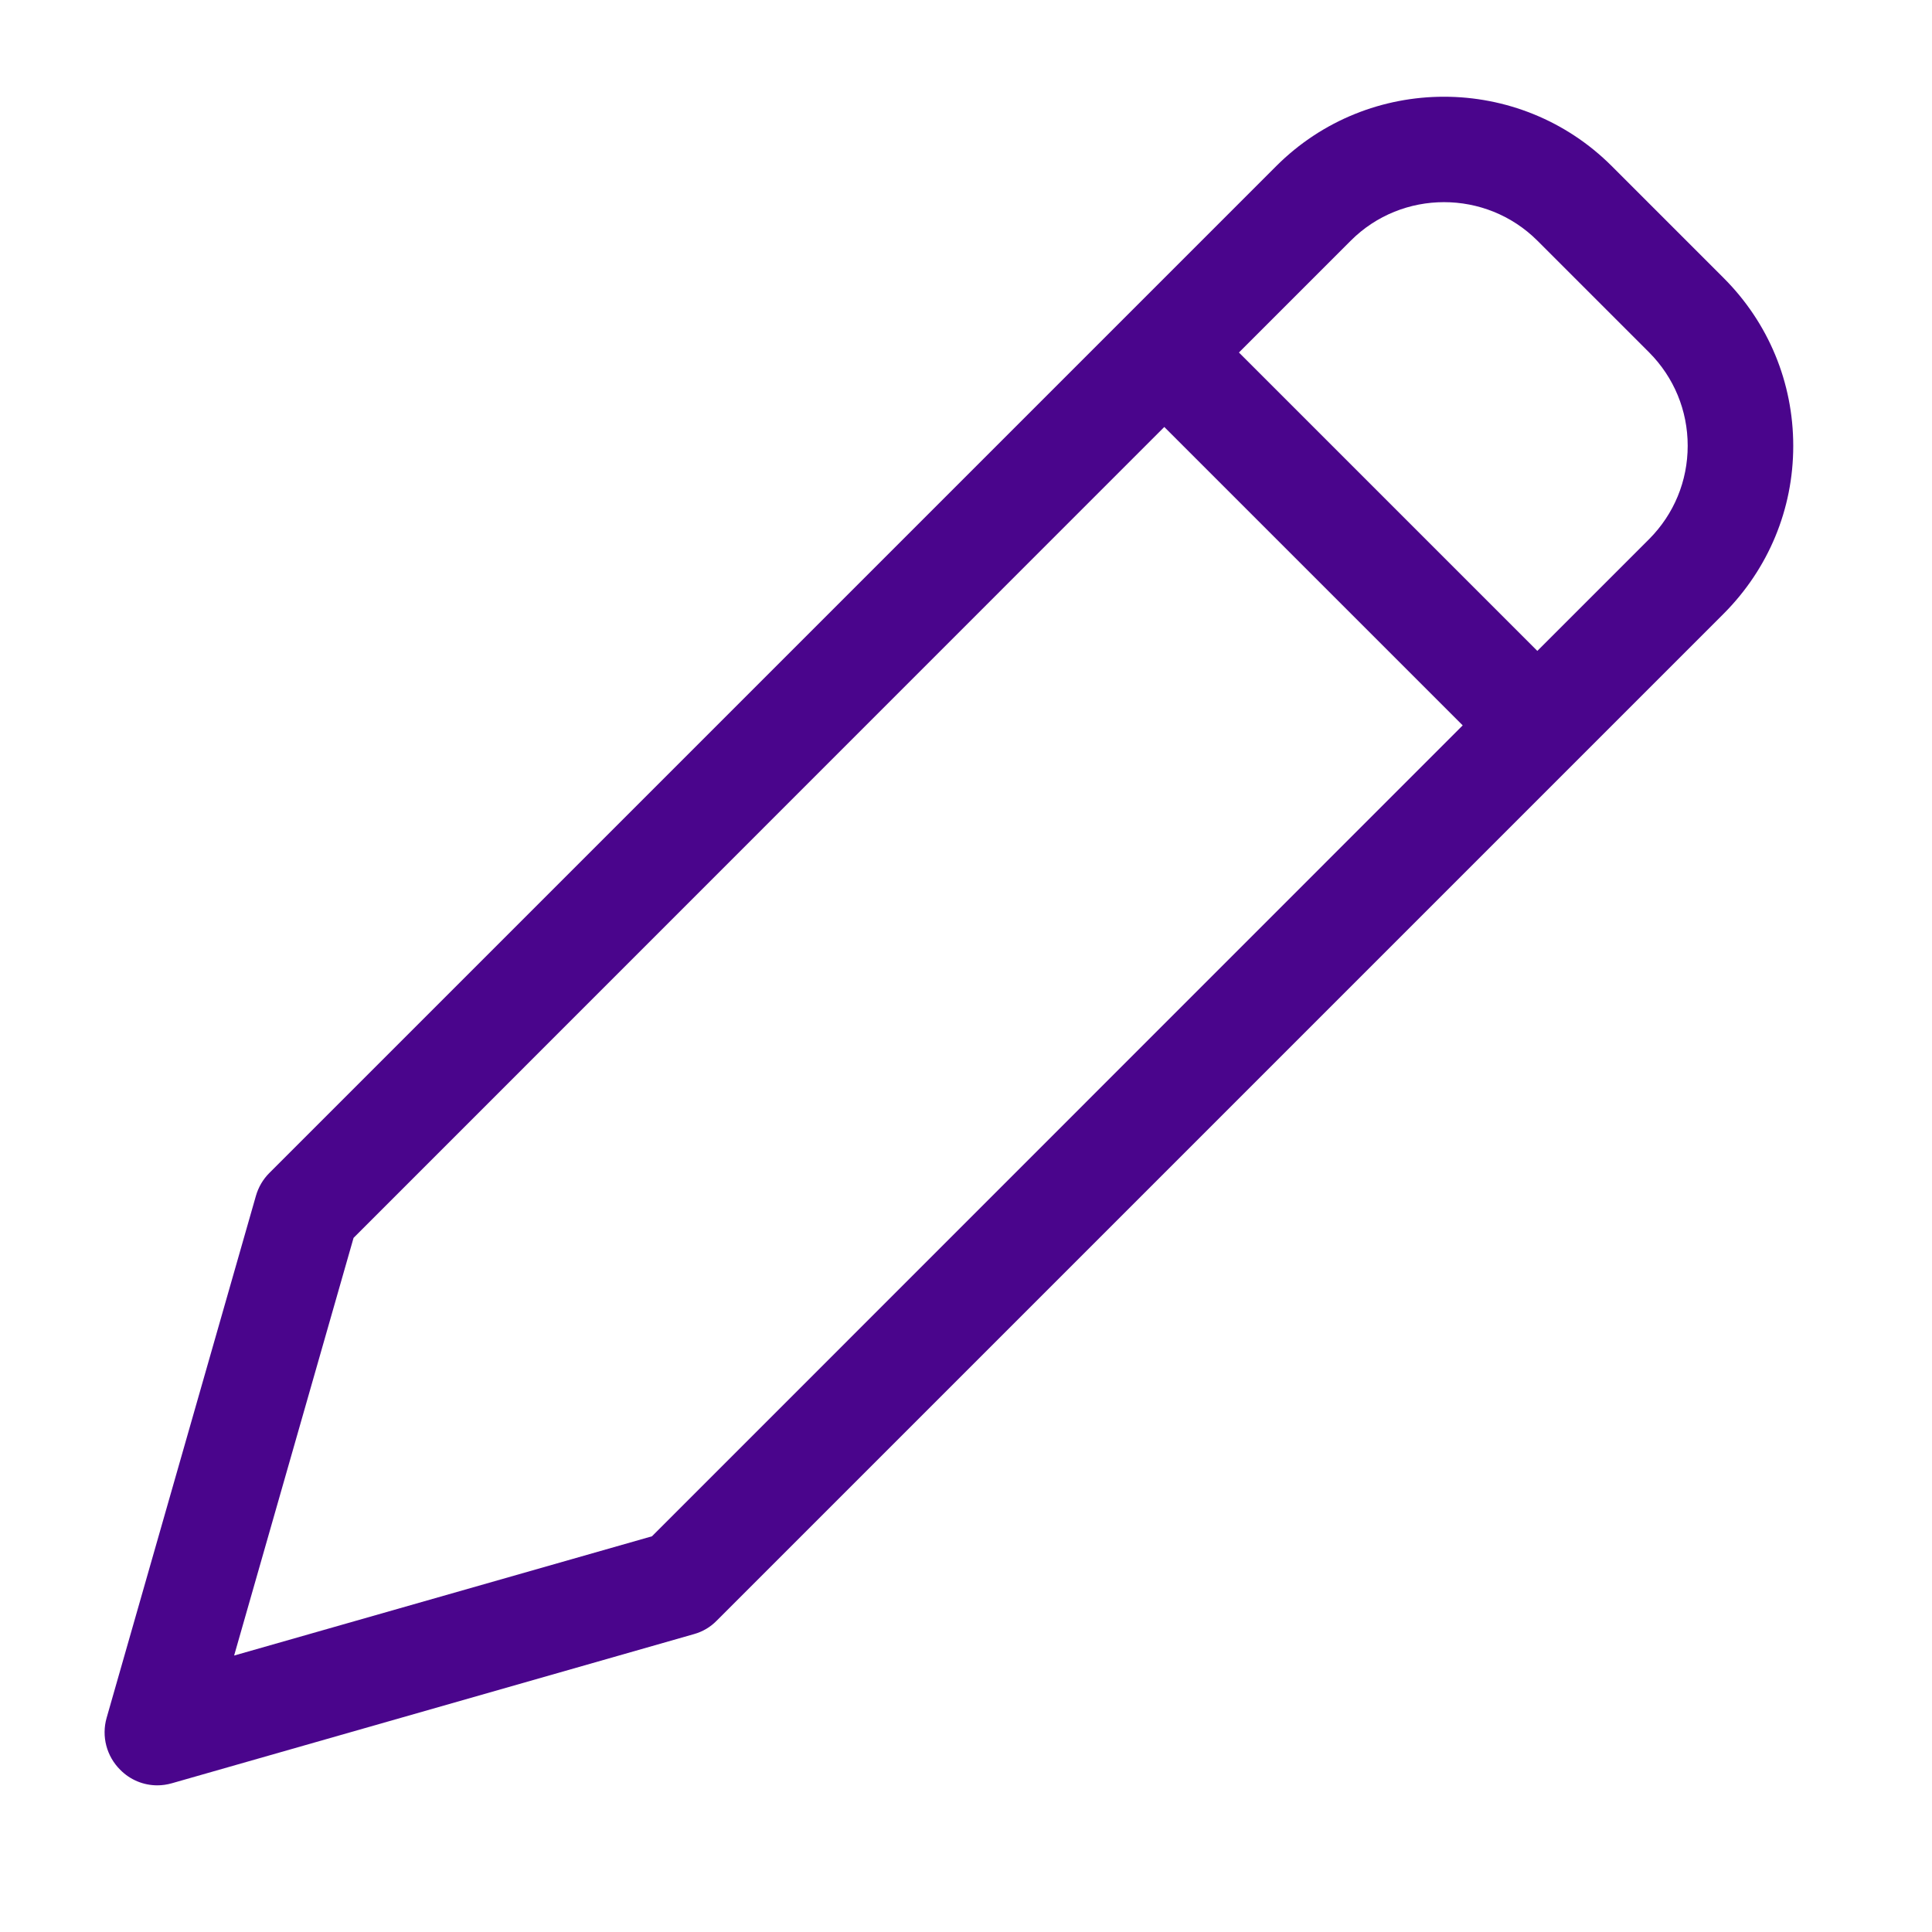 <svg width="11" height="11" viewBox="0 0 11 11" fill="none" xmlns="http://www.w3.org/2000/svg">
<path d="M9.814 1.583L9.177 0.946C8.65 0.419 7.793 0.419 7.266 0.946L1.533 6.679C1.497 6.715 1.471 6.76 1.457 6.809L0.607 9.781C0.577 9.887 0.607 9.999 0.684 10.076C0.741 10.134 0.817 10.165 0.896 10.165C0.923 10.165 0.951 10.161 0.979 10.153L3.951 9.304C4.001 9.29 4.045 9.264 4.081 9.227L9.814 3.494C10.069 3.238 10.21 2.899 10.21 2.539C10.21 2.178 10.069 1.838 9.814 1.583ZM3.712 8.747L1.333 9.426L2.013 7.048L6.629 2.431L8.328 4.13L3.712 8.747ZM9.39 3.069L8.753 3.706L7.054 2.007L7.691 1.37C7.983 1.078 8.46 1.078 8.753 1.37L9.39 2.007C9.531 2.149 9.609 2.337 9.609 2.538C9.609 2.739 9.531 2.927 9.39 3.069Z" fill="#4A058C"/>
</svg>
